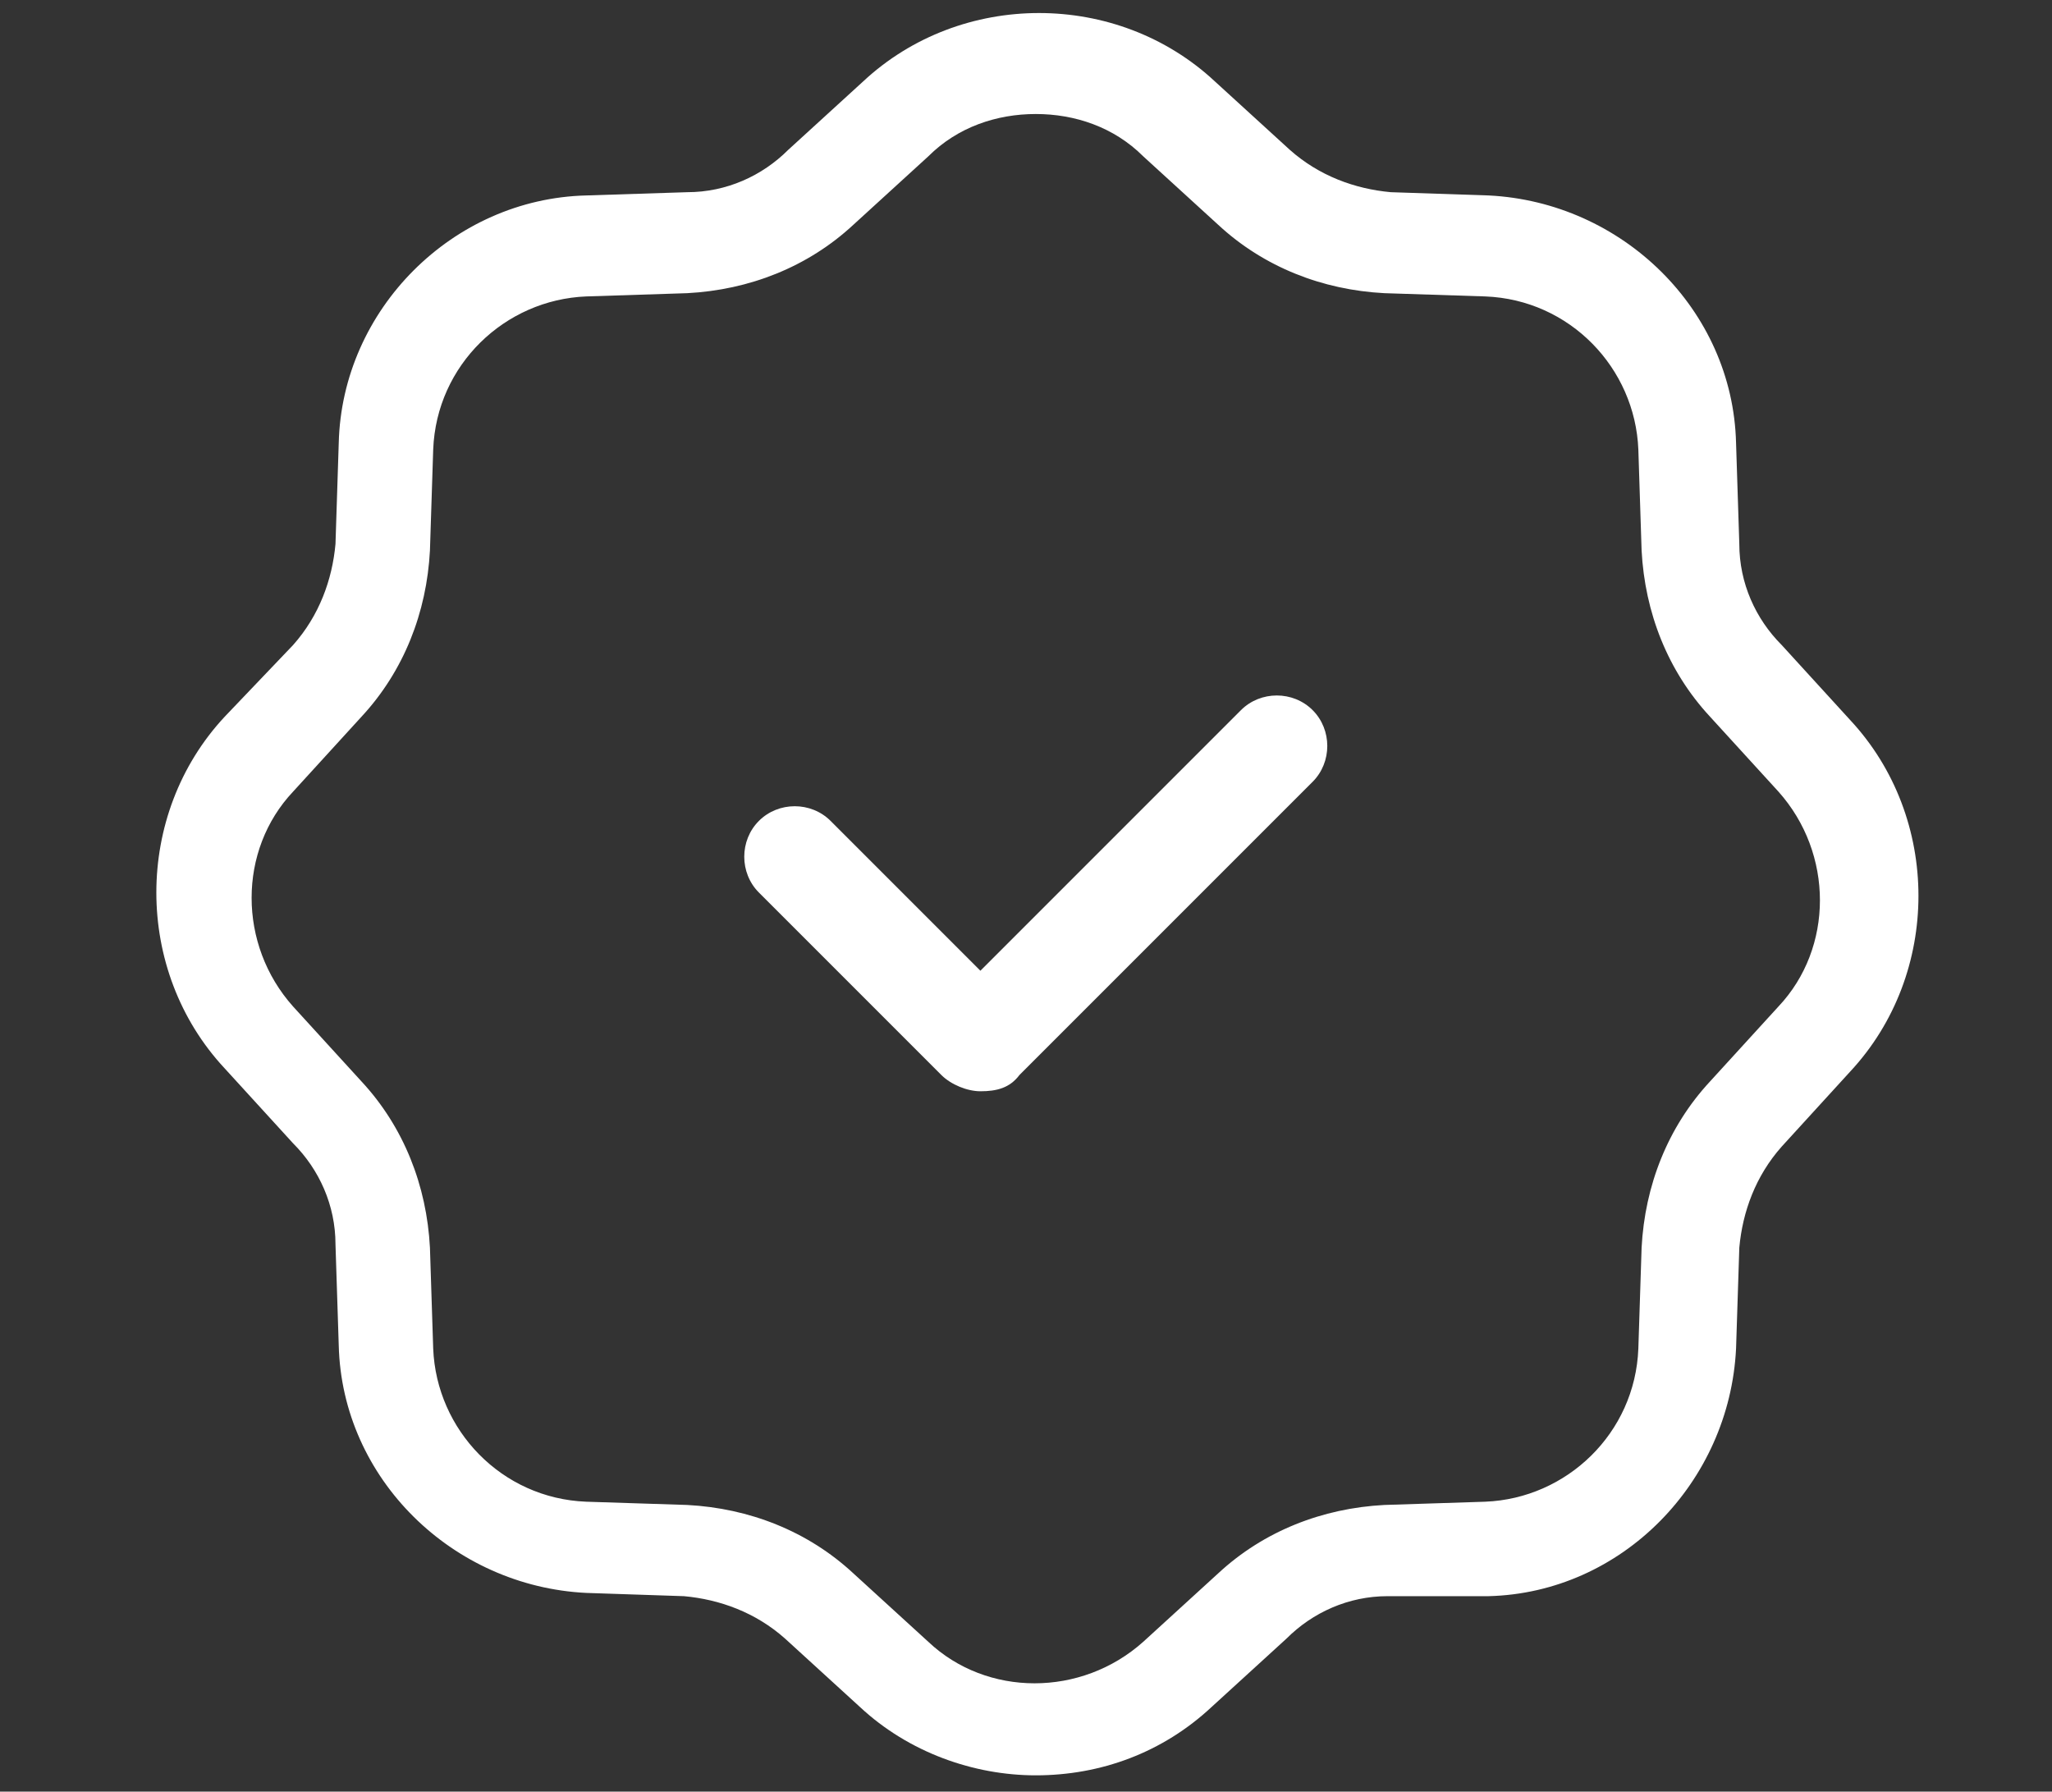 <?xml version="1.0" encoding="utf-8"?>
<!-- Generator: Adobe Illustrator 27.4.0, SVG Export Plug-In . SVG Version: 6.00 Build 0)  -->
<svg version="1.1" id="Layer_1" xmlns="http://www.w3.org/2000/svg" xmlns:xlink="http://www.w3.org/1999/xlink" x="0px" y="0px"
	 viewBox="0 0 63 55" style="enable-background:new 0 0 63 55;" xml:space="preserve">
<rect x="0" y="0" width="63" height="55" fill="#333333" stroke="none"/>
<style type="text/css">
	.st0{fill:#FFFFFF;}
</style>
<g>
	<g>
		<g>
			<g>
				<path class="st0" d="M30.1,33.5c-0.4,0-0.9-0.2-1.2-0.5l-5.6-5.6c-0.6-0.6-0.6-1.6,0-2.2c0.6-0.6,1.6-0.6,2.2,0l4.6,4.6l8-8
					c0.6-0.6,1.6-0.6,2.2,0c0.6,0.6,0.6,1.6,0,2.2l-9,9C31,33.4,30.6,33.5,30.1,33.5L30.1,33.5z"/>
				<path class="st0" d="M31.8,54.5c-1.9,0-3.9-0.7-5.4-2.1l-2.3-2.1c-0.9-0.8-2-1.2-3.1-1.3L18,48.9c-4.1-0.2-7.5-3.5-7.6-7.6
					l-0.1-3.1c0-1.2-0.5-2.3-1.3-3.1l-2.1-2.3c-2.8-3-2.8-7.8,0-10.8L9,19.8c0.8-0.9,1.2-2,1.3-3.1l0.1-3.1C10.5,9.5,13.9,6.1,18,6
					l3.1-0.1c1.2,0,2.3-0.5,3.1-1.3l2.3-2.1c3-2.8,7.8-2.8,10.8,0l2.3,2.1c0.9,0.8,2,1.2,3.1,1.3L45.7,6c4.1,0.2,7.5,3.5,7.6,7.6
					l0.1,3.1c0,1.2,0.5,2.3,1.3,3.1l2.1,2.3c2.8,3,2.8,7.8,0,10.8l-2.1,2.3c-0.8,0.9-1.2,2-1.3,3.1l-0.1,3.1
					c-0.2,4.1-3.5,7.5-7.6,7.6L42.6,49c-1.2,0-2.3,0.5-3.1,1.3l-2.3,2.1C35.7,53.8,33.8,54.5,31.8,54.5L31.8,54.5z M31.8,3.5
					c-1.2,0-2.4,0.4-3.3,1.3l-2.3,2.1c-1.4,1.3-3.2,2-5.1,2.1l-3.1,0.1c-2.5,0.1-4.6,2.1-4.7,4.7l-0.1,3.1c-0.1,1.9-0.8,3.7-2.1,5.1
					l-2.1,2.3c-1.7,1.8-1.7,4.7,0,6.6l2.1,2.3c1.3,1.4,2,3.2,2.1,5.1l0.1,3.1c0.1,2.5,2.1,4.6,4.7,4.7l3.1,0.1
					c1.9,0.1,3.7,0.8,5.1,2.1l2.3,2.1c1.8,1.7,4.7,1.7,6.6,0l2.3-2.1c1.4-1.3,3.2-2,5.1-2.1l3.1-0.1c2.5-0.1,4.6-2.1,4.7-4.7
					l0.1-3.1c0.1-1.9,0.8-3.7,2.1-5.1l2.1-2.3c1.7-1.8,1.7-4.7,0-6.6l-2.1-2.3c-1.3-1.4-2-3.2-2.1-5.1l-0.1-3.1
					c-0.1-2.5-2.1-4.6-4.7-4.7l-3.1-0.1c-1.9-0.1-3.7-0.8-5.1-2.1l-2.3-2.1C34.2,3.9,33,3.5,31.8,3.5L31.8,3.5z"/>
			</g>
		</g>
	</g>
</g>
</svg>
